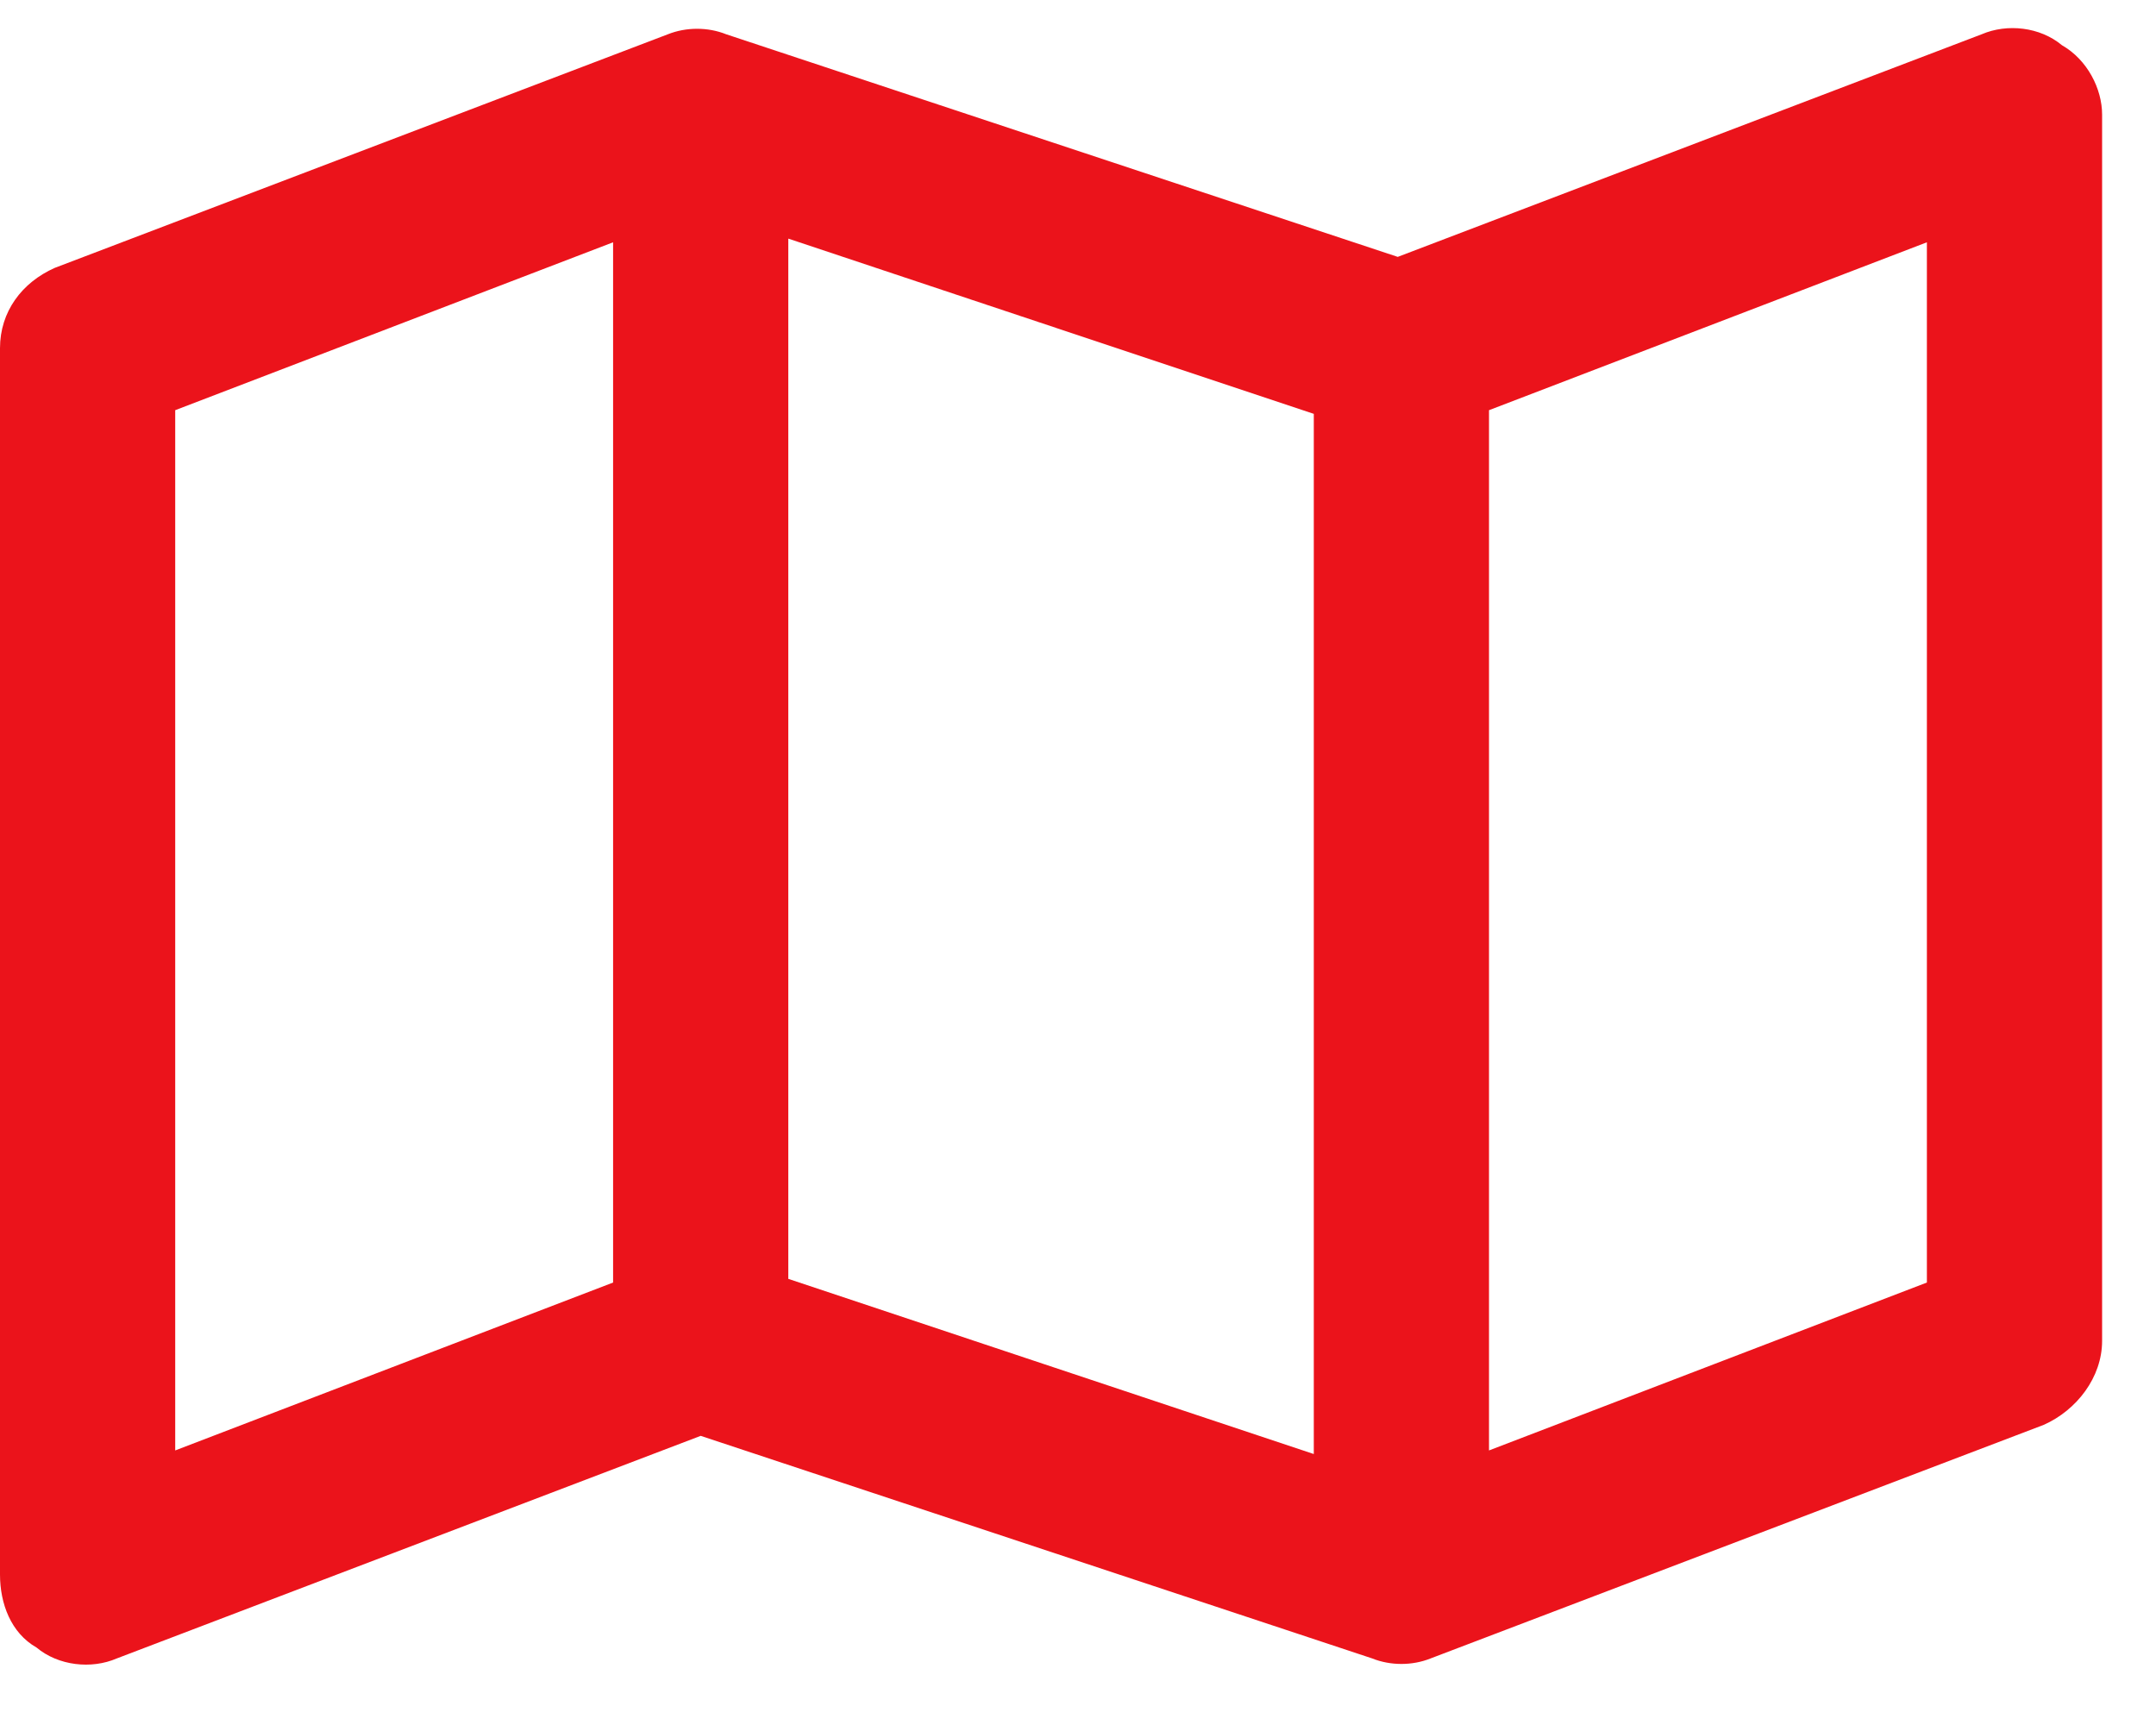 <?xml version="1.0" encoding="UTF-8"?> <svg xmlns="http://www.w3.org/2000/svg" width="30" height="24" viewBox="0 0 30 24" fill="none"><path d="M28.691 0.629C29.047 0.832 29.25 1.238 29.25 1.594V18.656C29.25 19.164 28.895 19.621 28.438 19.824L19.906 23.074C19.652 23.176 19.348 23.176 19.094 23.074L9.75 19.977L1.625 23.074C1.27 23.227 0.812 23.176 0.508 22.922C0.152 22.719 0 22.312 0 21.906V4.844C0 4.336 0.305 3.93 0.762 3.727L9.293 0.477C9.547 0.375 9.852 0.375 10.105 0.477L19.449 3.574L27.574 0.477C27.93 0.324 28.387 0.375 28.691 0.629ZM2.438 20.18L8.531 17.844V3.371L2.438 5.707V20.18ZM18.281 5.758L10.969 3.32V17.793L18.281 20.23V5.758ZM20.719 20.18L26.812 17.844V3.371L20.719 5.707V20.18Z" fill="#EB131B"></path></svg> 